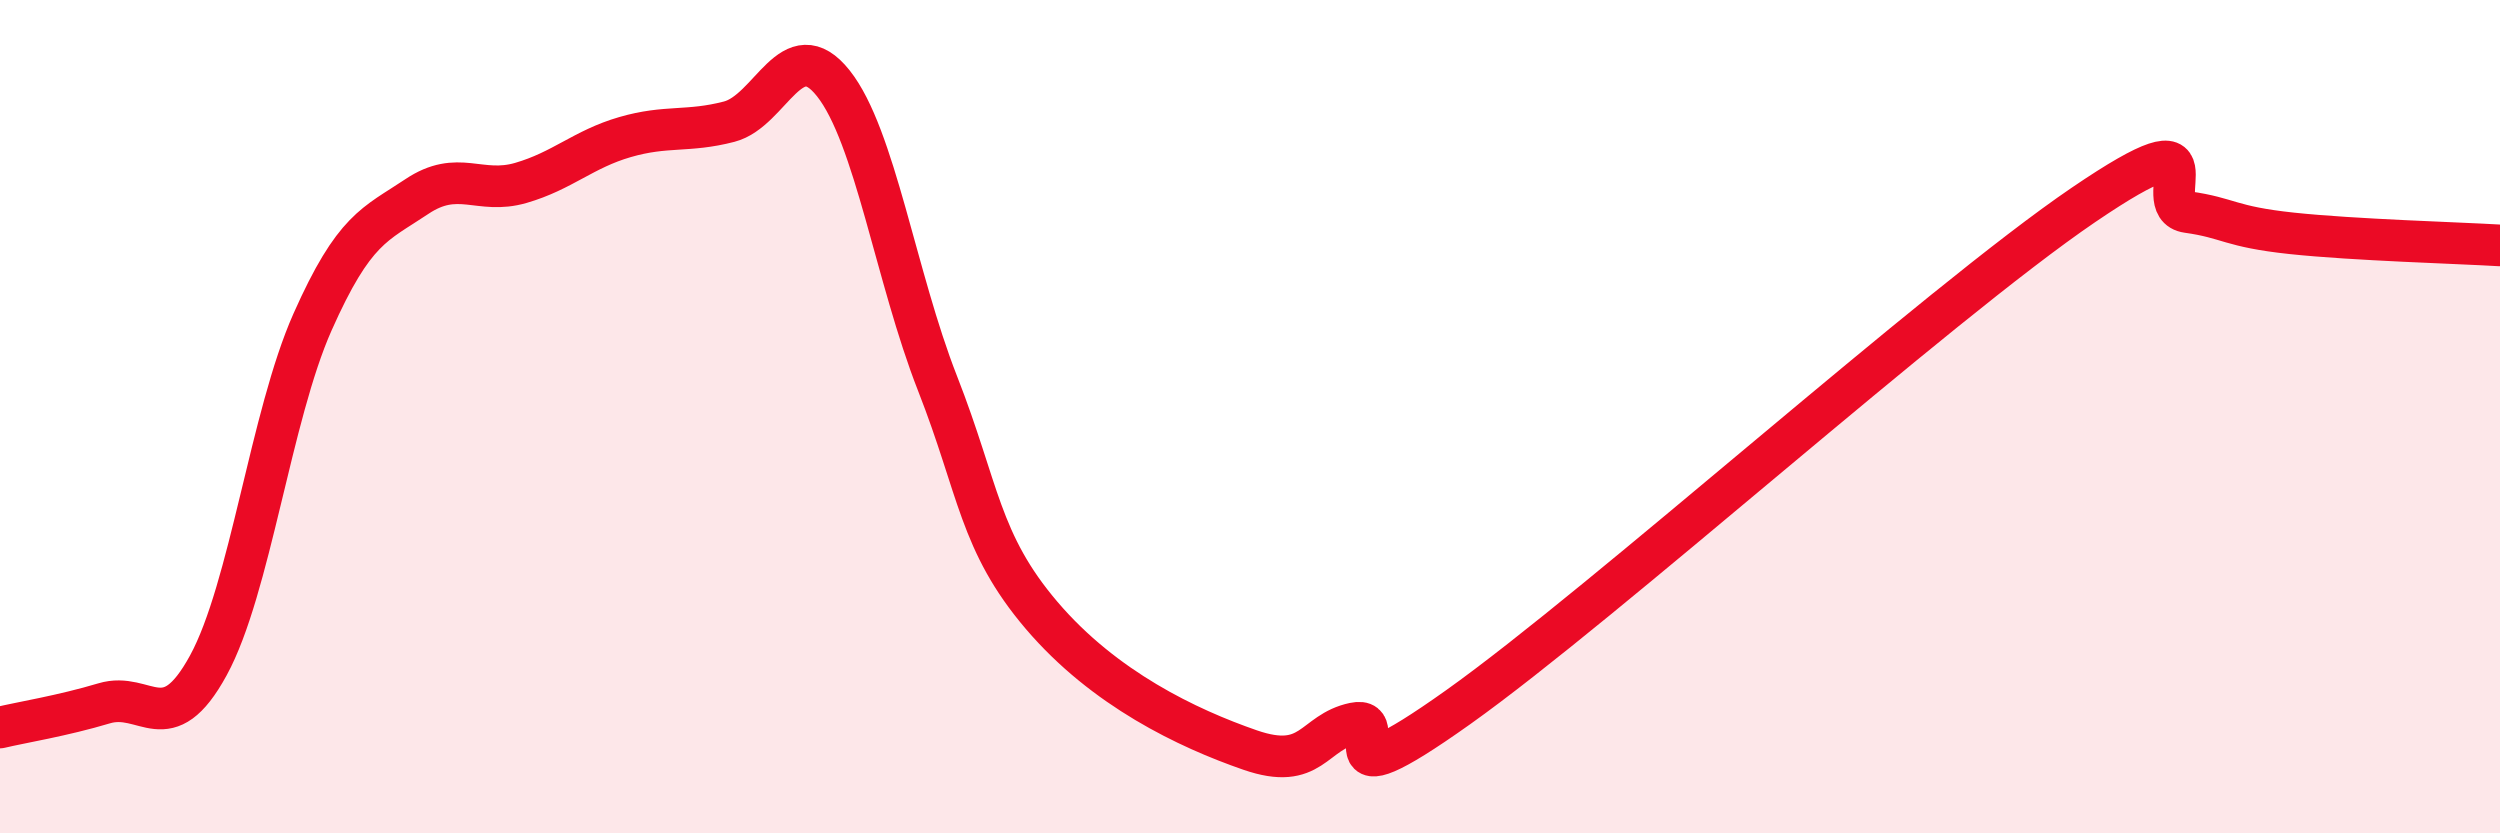 
    <svg width="60" height="20" viewBox="0 0 60 20" xmlns="http://www.w3.org/2000/svg">
      <path
        d="M 0,17.46 C 0.5,17.34 1.5,17.18 2.5,16.88 C 3.5,16.58 4,17.8 5,15.97 C 6,14.14 6.5,9.98 7.5,7.73 C 8.5,5.48 9,5.39 10,4.72 C 11,4.05 11.5,4.68 12.5,4.39 C 13.5,4.1 14,3.58 15,3.29 C 16,3 16.5,3.18 17.5,2.92 C 18.5,2.66 19,0.74 20,2 C 21,3.26 21.5,6.65 22.5,9.2 C 23.5,11.75 23.5,13.01 25,14.77 C 26.5,16.53 28.5,17.48 30,18 C 31.5,18.52 31.5,17.57 32.5,17.36 C 33.5,17.15 31.5,19.46 35,16.97 C 38.5,14.48 46.5,7.3 50,4.92 C 53.5,2.54 51.5,4.95 52.5,5.09 C 53.5,5.23 53.5,5.44 55,5.6 C 56.5,5.76 59,5.83 60,5.89L60 20L0 20Z"
        fill="#EB0A25"
        opacity="0.1"
        stroke-linecap="round"
        stroke-linejoin="round"
      />
      <path
        d="M 0,17.46 C 0.5,17.34 1.5,17.18 2.5,16.88 C 3.5,16.58 4,17.8 5,15.97 C 6,14.14 6.5,9.98 7.5,7.73 C 8.5,5.48 9,5.39 10,4.72 C 11,4.05 11.5,4.68 12.5,4.39 C 13.5,4.1 14,3.58 15,3.29 C 16,3 16.5,3.18 17.5,2.92 C 18.5,2.66 19,0.74 20,2 C 21,3.26 21.5,6.65 22.5,9.2 C 23.5,11.75 23.5,13.01 25,14.77 C 26.5,16.53 28.5,17.48 30,18 C 31.5,18.52 31.5,17.57 32.5,17.36 C 33.5,17.15 31.5,19.46 35,16.97 C 38.5,14.48 46.5,7.3 50,4.92 C 53.5,2.54 51.5,4.95 52.5,5.09 C 53.5,5.23 53.5,5.44 55,5.6 C 56.5,5.76 59,5.83 60,5.89"
        stroke="#EB0A25"
        stroke-width="1"
        fill="none"
        stroke-linecap="round"
        stroke-linejoin="round"
      />
    </svg>
  